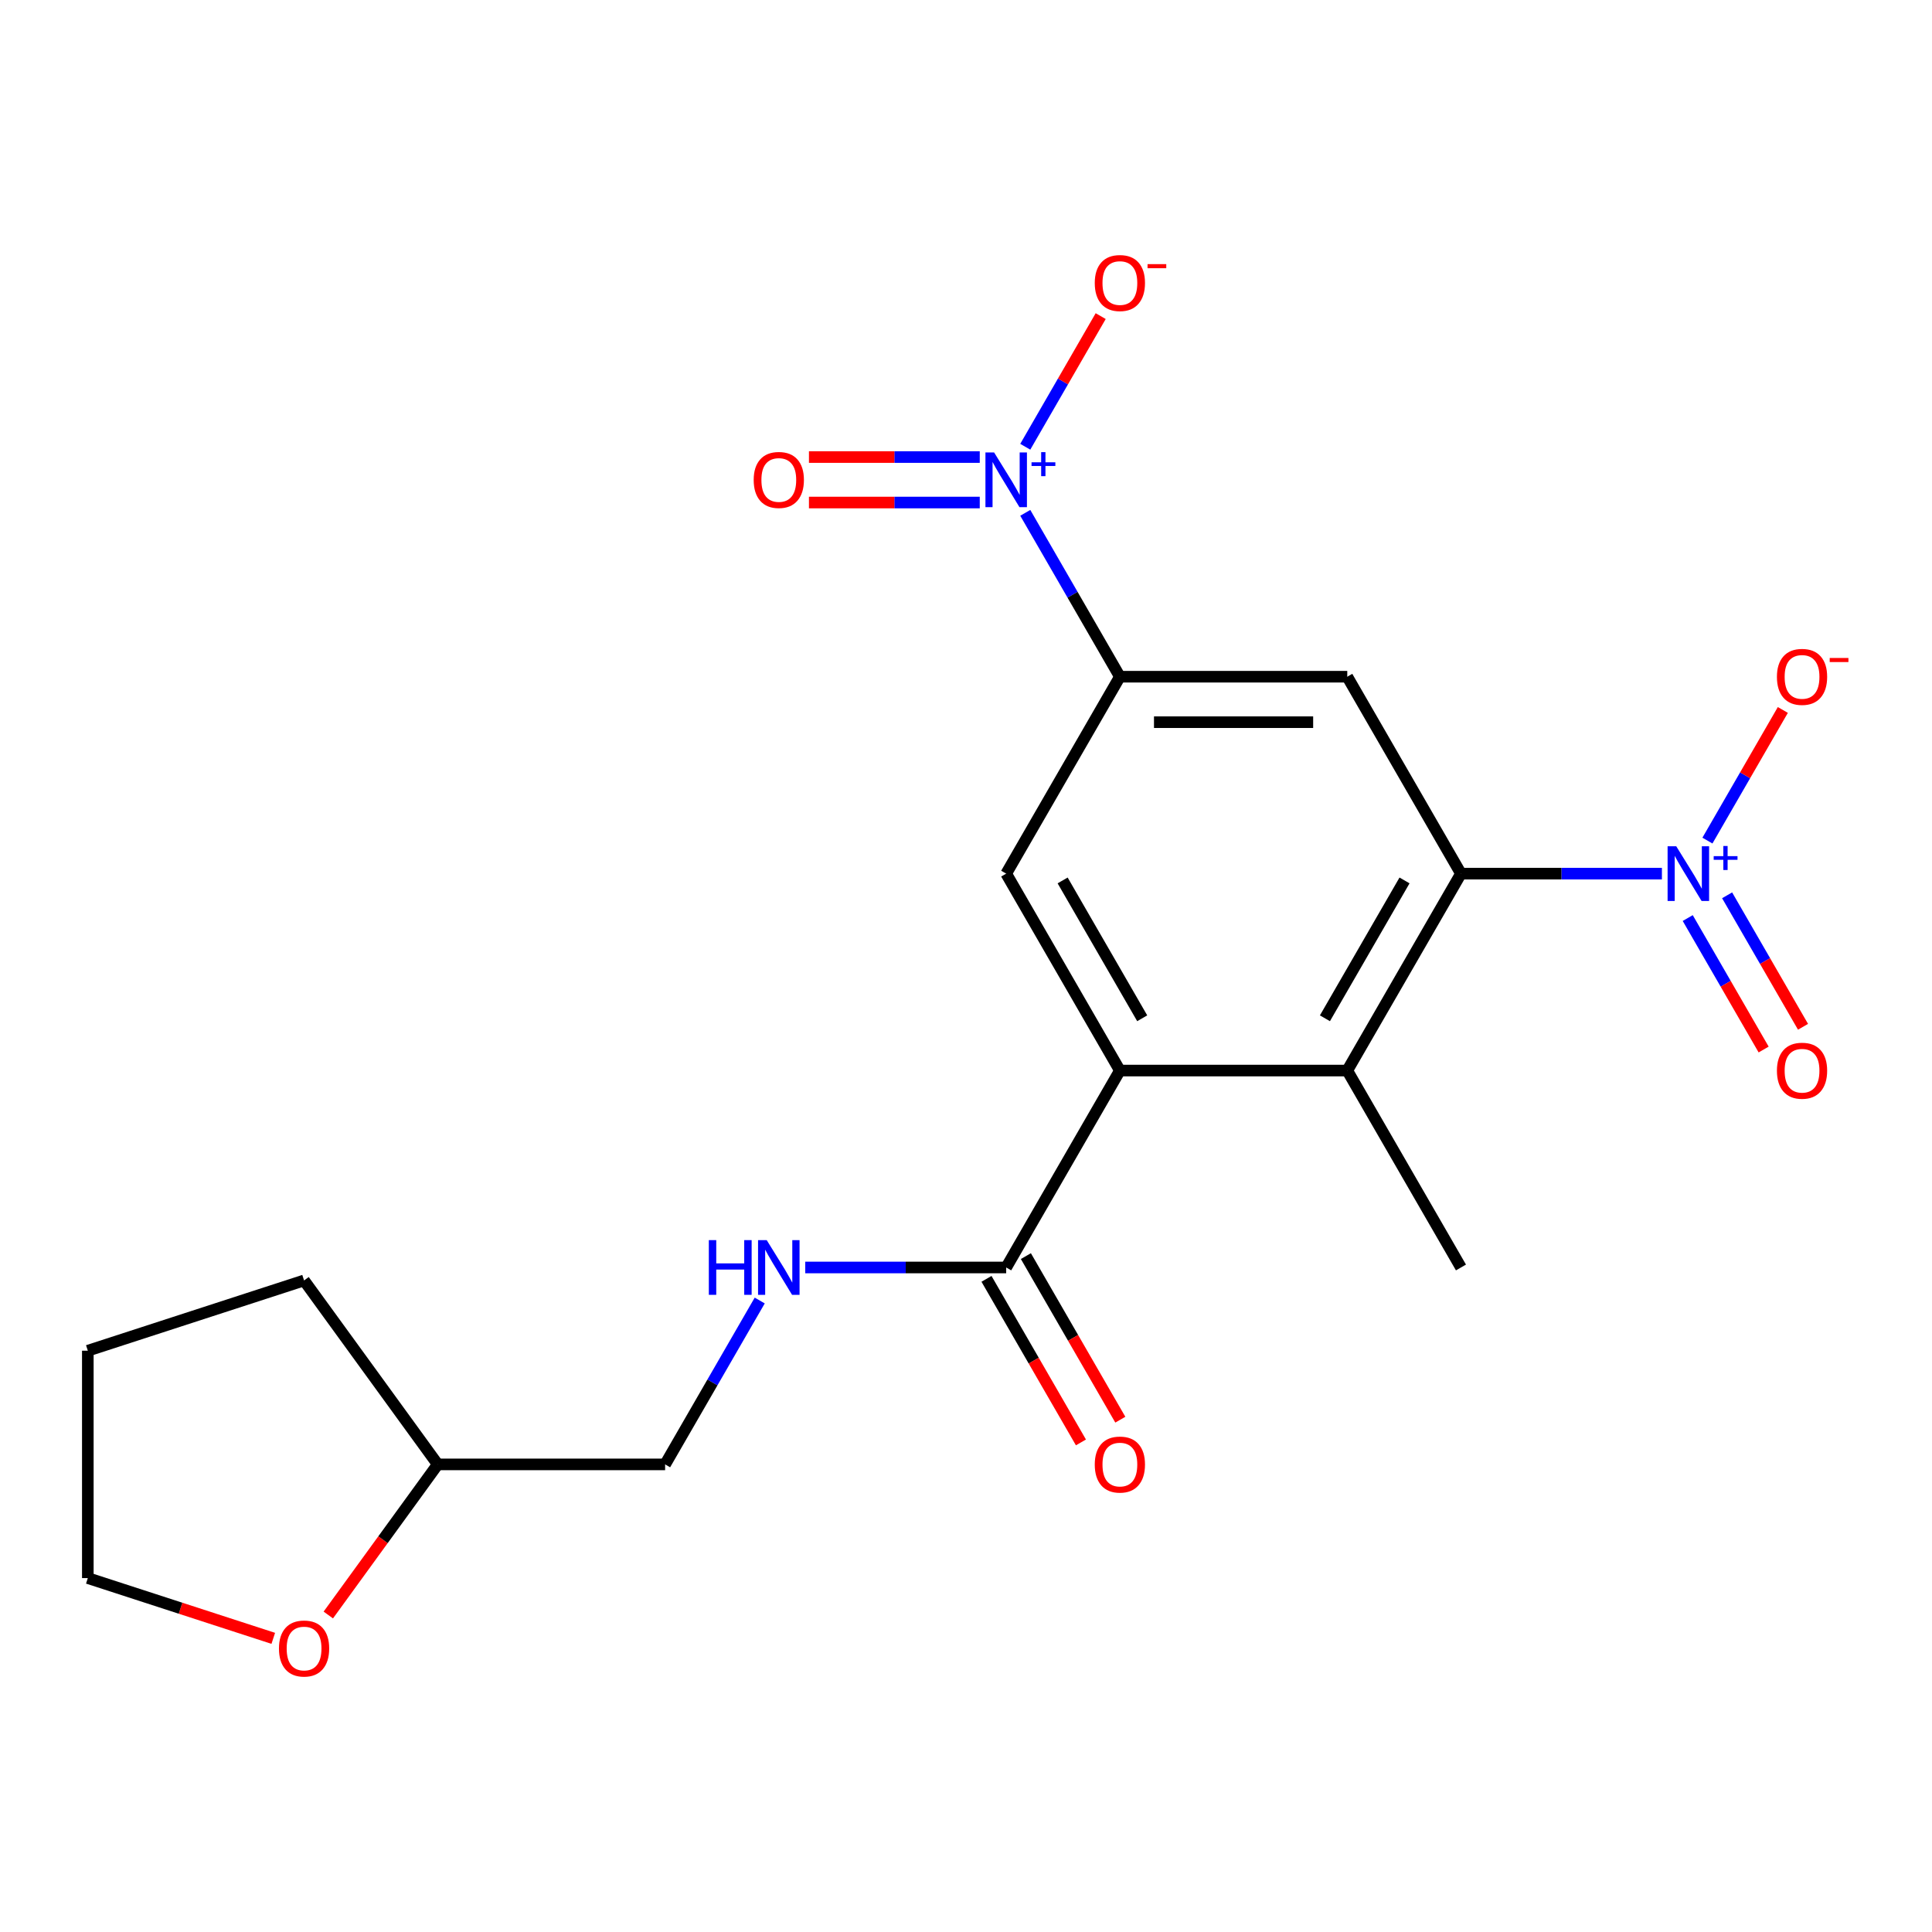 <?xml version='1.0' encoding='iso-8859-1'?>
<svg version='1.1' baseProfile='full'
              xmlns='http://www.w3.org/2000/svg'
                      xmlns:rdkit='http://www.rdkit.org/xml'
                      xmlns:xlink='http://www.w3.org/1999/xlink'
                  xml:space='preserve'
width='1000px' height='1000px' viewBox='0 0 1000 1000'>
<!-- END OF HEADER -->
<rect style='opacity:1.0;fill:#FFFFFF;stroke:none' width='1000' height='1000' x='0' y='0'> </rect>
<path class='bond-0' d='M 860.202,452.192 L 808.196,452.192' style='fill:none;fill-rule:evenodd;stroke:#0000FF;stroke-width:6px;stroke-linecap:butt;stroke-linejoin:miter;stroke-opacity:1' />
<path class='bond-0' d='M 808.196,452.192 L 756.19,452.192' style='fill:none;fill-rule:evenodd;stroke:#000000;stroke-width:6px;stroke-linecap:butt;stroke-linejoin:miter;stroke-opacity:1' />
<path class='bond-9' d='M 883.759,435.09 L 903.277,401.282' style='fill:none;fill-rule:evenodd;stroke:#0000FF;stroke-width:6px;stroke-linecap:butt;stroke-linejoin:miter;stroke-opacity:1' />
<path class='bond-9' d='M 903.277,401.282 L 922.796,367.474' style='fill:none;fill-rule:evenodd;stroke:#FF0000;stroke-width:6px;stroke-linecap:butt;stroke-linejoin:miter;stroke-opacity:1' />
<path class='bond-11' d='M 873.566,475.179 L 893.212,509.206' style='fill:none;fill-rule:evenodd;stroke:#0000FF;stroke-width:6px;stroke-linecap:butt;stroke-linejoin:miter;stroke-opacity:1' />
<path class='bond-11' d='M 893.212,509.206 L 912.858,543.234' style='fill:none;fill-rule:evenodd;stroke:#FF0000;stroke-width:6px;stroke-linecap:butt;stroke-linejoin:miter;stroke-opacity:1' />
<path class='bond-11' d='M 893.951,463.41 L 913.597,497.437' style='fill:none;fill-rule:evenodd;stroke:#0000FF;stroke-width:6px;stroke-linecap:butt;stroke-linejoin:miter;stroke-opacity:1' />
<path class='bond-11' d='M 913.597,497.437 L 933.243,531.465' style='fill:none;fill-rule:evenodd;stroke:#FF0000;stroke-width:6px;stroke-linecap:butt;stroke-linejoin:miter;stroke-opacity:1' />
<path class='bond-4' d='M 756.19,452.192 L 697.343,554.118' style='fill:none;fill-rule:evenodd;stroke:#000000;stroke-width:6px;stroke-linecap:butt;stroke-linejoin:miter;stroke-opacity:1' />
<path class='bond-4' d='M 726.978,455.711 L 685.785,527.06' style='fill:none;fill-rule:evenodd;stroke:#000000;stroke-width:6px;stroke-linecap:butt;stroke-linejoin:miter;stroke-opacity:1' />
<path class='bond-5' d='M 756.19,452.192 L 697.343,350.266' style='fill:none;fill-rule:evenodd;stroke:#000000;stroke-width:6px;stroke-linecap:butt;stroke-linejoin:miter;stroke-opacity:1' />
<path class='bond-1' d='M 530.676,265.442 L 555.163,307.854' style='fill:none;fill-rule:evenodd;stroke:#0000FF;stroke-width:6px;stroke-linecap:butt;stroke-linejoin:miter;stroke-opacity:1' />
<path class='bond-1' d='M 555.163,307.854 L 579.649,350.266' style='fill:none;fill-rule:evenodd;stroke:#000000;stroke-width:6px;stroke-linecap:butt;stroke-linejoin:miter;stroke-opacity:1' />
<path class='bond-10' d='M 530.676,231.237 L 550.195,197.43' style='fill:none;fill-rule:evenodd;stroke:#0000FF;stroke-width:6px;stroke-linecap:butt;stroke-linejoin:miter;stroke-opacity:1' />
<path class='bond-10' d='M 550.195,197.43 L 569.714,163.622' style='fill:none;fill-rule:evenodd;stroke:#FF0000;stroke-width:6px;stroke-linecap:butt;stroke-linejoin:miter;stroke-opacity:1' />
<path class='bond-12' d='M 507.12,236.57 L 462.914,236.57' style='fill:none;fill-rule:evenodd;stroke:#0000FF;stroke-width:6px;stroke-linecap:butt;stroke-linejoin:miter;stroke-opacity:1' />
<path class='bond-12' d='M 462.914,236.57 L 418.709,236.57' style='fill:none;fill-rule:evenodd;stroke:#FF0000;stroke-width:6px;stroke-linecap:butt;stroke-linejoin:miter;stroke-opacity:1' />
<path class='bond-12' d='M 507.12,260.109 L 462.914,260.109' style='fill:none;fill-rule:evenodd;stroke:#0000FF;stroke-width:6px;stroke-linecap:butt;stroke-linejoin:miter;stroke-opacity:1' />
<path class='bond-12' d='M 462.914,260.109 L 418.709,260.109' style='fill:none;fill-rule:evenodd;stroke:#FF0000;stroke-width:6px;stroke-linecap:butt;stroke-linejoin:miter;stroke-opacity:1' />
<path class='bond-2' d='M 579.649,554.118 L 697.343,554.118' style='fill:none;fill-rule:evenodd;stroke:#000000;stroke-width:6px;stroke-linecap:butt;stroke-linejoin:miter;stroke-opacity:1' />
<path class='bond-7' d='M 579.649,554.118 L 520.802,656.044' style='fill:none;fill-rule:evenodd;stroke:#000000;stroke-width:6px;stroke-linecap:butt;stroke-linejoin:miter;stroke-opacity:1' />
<path class='bond-21' d='M 579.649,554.118 L 520.802,452.192' style='fill:none;fill-rule:evenodd;stroke:#000000;stroke-width:6px;stroke-linecap:butt;stroke-linejoin:miter;stroke-opacity:1' />
<path class='bond-21' d='M 591.207,527.06 L 550.015,455.711' style='fill:none;fill-rule:evenodd;stroke:#000000;stroke-width:6px;stroke-linecap:butt;stroke-linejoin:miter;stroke-opacity:1' />
<path class='bond-3' d='M 579.649,350.266 L 697.343,350.266' style='fill:none;fill-rule:evenodd;stroke:#000000;stroke-width:6px;stroke-linecap:butt;stroke-linejoin:miter;stroke-opacity:1' />
<path class='bond-3' d='M 597.303,373.805 L 679.689,373.805' style='fill:none;fill-rule:evenodd;stroke:#000000;stroke-width:6px;stroke-linecap:butt;stroke-linejoin:miter;stroke-opacity:1' />
<path class='bond-6' d='M 579.649,350.266 L 520.802,452.192' style='fill:none;fill-rule:evenodd;stroke:#000000;stroke-width:6px;stroke-linecap:butt;stroke-linejoin:miter;stroke-opacity:1' />
<path class='bond-17' d='M 697.343,554.118 L 756.19,656.044' style='fill:none;fill-rule:evenodd;stroke:#000000;stroke-width:6px;stroke-linecap:butt;stroke-linejoin:miter;stroke-opacity:1' />
<path class='bond-8' d='M 520.802,656.044 L 468.796,656.044' style='fill:none;fill-rule:evenodd;stroke:#000000;stroke-width:6px;stroke-linecap:butt;stroke-linejoin:miter;stroke-opacity:1' />
<path class='bond-8' d='M 468.796,656.044 L 416.791,656.044' style='fill:none;fill-rule:evenodd;stroke:#0000FF;stroke-width:6px;stroke-linecap:butt;stroke-linejoin:miter;stroke-opacity:1' />
<path class='bond-13' d='M 510.61,661.929 L 535.05,704.261' style='fill:none;fill-rule:evenodd;stroke:#000000;stroke-width:6px;stroke-linecap:butt;stroke-linejoin:miter;stroke-opacity:1' />
<path class='bond-13' d='M 535.05,704.261 L 559.49,746.592' style='fill:none;fill-rule:evenodd;stroke:#FF0000;stroke-width:6px;stroke-linecap:butt;stroke-linejoin:miter;stroke-opacity:1' />
<path class='bond-13' d='M 530.995,650.159 L 555.435,692.491' style='fill:none;fill-rule:evenodd;stroke:#000000;stroke-width:6px;stroke-linecap:butt;stroke-linejoin:miter;stroke-opacity:1' />
<path class='bond-13' d='M 555.435,692.491 L 579.876,734.823' style='fill:none;fill-rule:evenodd;stroke:#FF0000;stroke-width:6px;stroke-linecap:butt;stroke-linejoin:miter;stroke-opacity:1' />
<path class='bond-15' d='M 393.234,673.146 L 368.748,715.558' style='fill:none;fill-rule:evenodd;stroke:#0000FF;stroke-width:6px;stroke-linecap:butt;stroke-linejoin:miter;stroke-opacity:1' />
<path class='bond-15' d='M 368.748,715.558 L 344.261,757.97' style='fill:none;fill-rule:evenodd;stroke:#000000;stroke-width:6px;stroke-linecap:butt;stroke-linejoin:miter;stroke-opacity:1' />
<path class='bond-14' d='M 169.93,835.924 L 198.249,796.947' style='fill:none;fill-rule:evenodd;stroke:#FF0000;stroke-width:6px;stroke-linecap:butt;stroke-linejoin:miter;stroke-opacity:1' />
<path class='bond-14' d='M 198.249,796.947 L 226.567,757.97' style='fill:none;fill-rule:evenodd;stroke:#000000;stroke-width:6px;stroke-linecap:butt;stroke-linejoin:miter;stroke-opacity:1' />
<path class='bond-18' d='M 141.446,848.007 L 93.45,832.412' style='fill:none;fill-rule:evenodd;stroke:#FF0000;stroke-width:6px;stroke-linecap:butt;stroke-linejoin:miter;stroke-opacity:1' />
<path class='bond-18' d='M 93.45,832.412 L 45.455,816.817' style='fill:none;fill-rule:evenodd;stroke:#000000;stroke-width:6px;stroke-linecap:butt;stroke-linejoin:miter;stroke-opacity:1' />
<path class='bond-16' d='M 344.261,757.97 L 226.567,757.97' style='fill:none;fill-rule:evenodd;stroke:#000000;stroke-width:6px;stroke-linecap:butt;stroke-linejoin:miter;stroke-opacity:1' />
<path class='bond-19' d='M 226.567,757.97 L 157.388,662.754' style='fill:none;fill-rule:evenodd;stroke:#000000;stroke-width:6px;stroke-linecap:butt;stroke-linejoin:miter;stroke-opacity:1' />
<path class='bond-22' d='M 45.455,816.817 L 45.455,699.123' style='fill:none;fill-rule:evenodd;stroke:#000000;stroke-width:6px;stroke-linecap:butt;stroke-linejoin:miter;stroke-opacity:1' />
<path class='bond-20' d='M 157.388,662.754 L 45.455,699.123' style='fill:none;fill-rule:evenodd;stroke:#000000;stroke-width:6px;stroke-linecap:butt;stroke-linejoin:miter;stroke-opacity:1' />
<path  class='atom-0' d='M 867.625 438.032
L 876.905 453.032
Q 877.825 454.512, 879.305 457.192
Q 880.785 459.872, 880.865 460.032
L 880.865 438.032
L 884.625 438.032
L 884.625 466.352
L 880.745 466.352
L 870.785 449.952
Q 869.625 448.032, 868.385 445.832
Q 867.185 443.632, 866.825 442.952
L 866.825 466.352
L 863.145 466.352
L 863.145 438.032
L 867.625 438.032
' fill='#0000FF'/>
<path  class='atom-0' d='M 887.001 443.137
L 891.99 443.137
L 891.99 437.883
L 894.208 437.883
L 894.208 443.137
L 899.329 443.137
L 899.329 445.037
L 894.208 445.037
L 894.208 450.317
L 891.99 450.317
L 891.99 445.037
L 887.001 445.037
L 887.001 443.137
' fill='#0000FF'/>
<path  class='atom-2' d='M 514.542 234.18
L 523.822 249.18
Q 524.742 250.66, 526.222 253.34
Q 527.702 256.02, 527.782 256.18
L 527.782 234.18
L 531.542 234.18
L 531.542 262.5
L 527.662 262.5
L 517.702 246.1
Q 516.542 244.18, 515.302 241.98
Q 514.102 239.78, 513.742 239.1
L 513.742 262.5
L 510.062 262.5
L 510.062 234.18
L 514.542 234.18
' fill='#0000FF'/>
<path  class='atom-2' d='M 533.918 239.285
L 538.908 239.285
L 538.908 234.031
L 541.125 234.031
L 541.125 239.285
L 546.247 239.285
L 546.247 241.185
L 541.125 241.185
L 541.125 246.465
L 538.908 246.465
L 538.908 241.185
L 533.918 241.185
L 533.918 239.285
' fill='#0000FF'/>
<path  class='atom-9' d='M 366.888 641.884
L 370.728 641.884
L 370.728 653.924
L 385.208 653.924
L 385.208 641.884
L 389.048 641.884
L 389.048 670.204
L 385.208 670.204
L 385.208 657.124
L 370.728 657.124
L 370.728 670.204
L 366.888 670.204
L 366.888 641.884
' fill='#0000FF'/>
<path  class='atom-9' d='M 396.848 641.884
L 406.128 656.884
Q 407.048 658.364, 408.528 661.044
Q 410.008 663.724, 410.088 663.884
L 410.088 641.884
L 413.848 641.884
L 413.848 670.204
L 409.968 670.204
L 400.008 653.804
Q 398.848 651.884, 397.608 649.684
Q 396.408 647.484, 396.048 646.804
L 396.048 670.204
L 392.368 670.204
L 392.368 641.884
L 396.848 641.884
' fill='#0000FF'/>
<path  class='atom-10' d='M 919.732 350.346
Q 919.732 343.546, 923.092 339.746
Q 926.452 335.946, 932.732 335.946
Q 939.012 335.946, 942.372 339.746
Q 945.732 343.546, 945.732 350.346
Q 945.732 357.226, 942.332 361.146
Q 938.932 365.026, 932.732 365.026
Q 926.492 365.026, 923.092 361.146
Q 919.732 357.266, 919.732 350.346
M 932.732 361.826
Q 937.052 361.826, 939.372 358.946
Q 941.732 356.026, 941.732 350.346
Q 941.732 344.786, 939.372 341.986
Q 937.052 339.146, 932.732 339.146
Q 928.412 339.146, 926.052 341.946
Q 923.732 344.746, 923.732 350.346
Q 923.732 356.066, 926.052 358.946
Q 928.412 361.826, 932.732 361.826
' fill='#FF0000'/>
<path  class='atom-10' d='M 947.052 340.568
L 956.74 340.568
L 956.74 342.68
L 947.052 342.68
L 947.052 340.568
' fill='#FF0000'/>
<path  class='atom-11' d='M 566.649 146.494
Q 566.649 139.694, 570.009 135.894
Q 573.369 132.094, 579.649 132.094
Q 585.929 132.094, 589.289 135.894
Q 592.649 139.694, 592.649 146.494
Q 592.649 153.374, 589.249 157.294
Q 585.849 161.174, 579.649 161.174
Q 573.409 161.174, 570.009 157.294
Q 566.649 153.414, 566.649 146.494
M 579.649 157.974
Q 583.969 157.974, 586.289 155.094
Q 588.649 152.174, 588.649 146.494
Q 588.649 140.934, 586.289 138.134
Q 583.969 135.294, 579.649 135.294
Q 575.329 135.294, 572.969 138.094
Q 570.649 140.894, 570.649 146.494
Q 570.649 152.214, 572.969 155.094
Q 575.329 157.974, 579.649 157.974
' fill='#FF0000'/>
<path  class='atom-11' d='M 593.969 136.716
L 603.658 136.716
L 603.658 138.828
L 593.969 138.828
L 593.969 136.716
' fill='#FF0000'/>
<path  class='atom-12' d='M 919.732 554.198
Q 919.732 547.398, 923.092 543.598
Q 926.452 539.798, 932.732 539.798
Q 939.012 539.798, 942.372 543.598
Q 945.732 547.398, 945.732 554.198
Q 945.732 561.078, 942.332 564.998
Q 938.932 568.878, 932.732 568.878
Q 926.492 568.878, 923.092 564.998
Q 919.732 561.118, 919.732 554.198
M 932.732 565.678
Q 937.052 565.678, 939.372 562.798
Q 941.732 559.878, 941.732 554.198
Q 941.732 548.638, 939.372 545.838
Q 937.052 542.998, 932.732 542.998
Q 928.412 542.998, 926.052 545.798
Q 923.732 548.598, 923.732 554.198
Q 923.732 559.918, 926.052 562.798
Q 928.412 565.678, 932.732 565.678
' fill='#FF0000'/>
<path  class='atom-13' d='M 390.108 248.42
Q 390.108 241.62, 393.468 237.82
Q 396.828 234.02, 403.108 234.02
Q 409.388 234.02, 412.748 237.82
Q 416.108 241.62, 416.108 248.42
Q 416.108 255.3, 412.708 259.22
Q 409.308 263.1, 403.108 263.1
Q 396.868 263.1, 393.468 259.22
Q 390.108 255.34, 390.108 248.42
M 403.108 259.9
Q 407.428 259.9, 409.748 257.02
Q 412.108 254.1, 412.108 248.42
Q 412.108 242.86, 409.748 240.06
Q 407.428 237.22, 403.108 237.22
Q 398.788 237.22, 396.428 240.02
Q 394.108 242.82, 394.108 248.42
Q 394.108 254.14, 396.428 257.02
Q 398.788 259.9, 403.108 259.9
' fill='#FF0000'/>
<path  class='atom-14' d='M 566.649 758.05
Q 566.649 751.25, 570.009 747.45
Q 573.369 743.65, 579.649 743.65
Q 585.929 743.65, 589.289 747.45
Q 592.649 751.25, 592.649 758.05
Q 592.649 764.93, 589.249 768.85
Q 585.849 772.73, 579.649 772.73
Q 573.409 772.73, 570.009 768.85
Q 566.649 764.97, 566.649 758.05
M 579.649 769.53
Q 583.969 769.53, 586.289 766.65
Q 588.649 763.73, 588.649 758.05
Q 588.649 752.49, 586.289 749.69
Q 583.969 746.85, 579.649 746.85
Q 575.329 746.85, 572.969 749.65
Q 570.649 752.45, 570.649 758.05
Q 570.649 763.77, 572.969 766.65
Q 575.329 769.53, 579.649 769.53
' fill='#FF0000'/>
<path  class='atom-15' d='M 144.388 853.267
Q 144.388 846.467, 147.748 842.667
Q 151.108 838.867, 157.388 838.867
Q 163.668 838.867, 167.028 842.667
Q 170.388 846.467, 170.388 853.267
Q 170.388 860.147, 166.988 864.067
Q 163.588 867.947, 157.388 867.947
Q 151.148 867.947, 147.748 864.067
Q 144.388 860.187, 144.388 853.267
M 157.388 864.747
Q 161.708 864.747, 164.028 861.867
Q 166.388 858.947, 166.388 853.267
Q 166.388 847.707, 164.028 844.907
Q 161.708 842.067, 157.388 842.067
Q 153.068 842.067, 150.708 844.867
Q 148.388 847.667, 148.388 853.267
Q 148.388 858.987, 150.708 861.867
Q 153.068 864.747, 157.388 864.747
' fill='#FF0000'/>
</svg>
